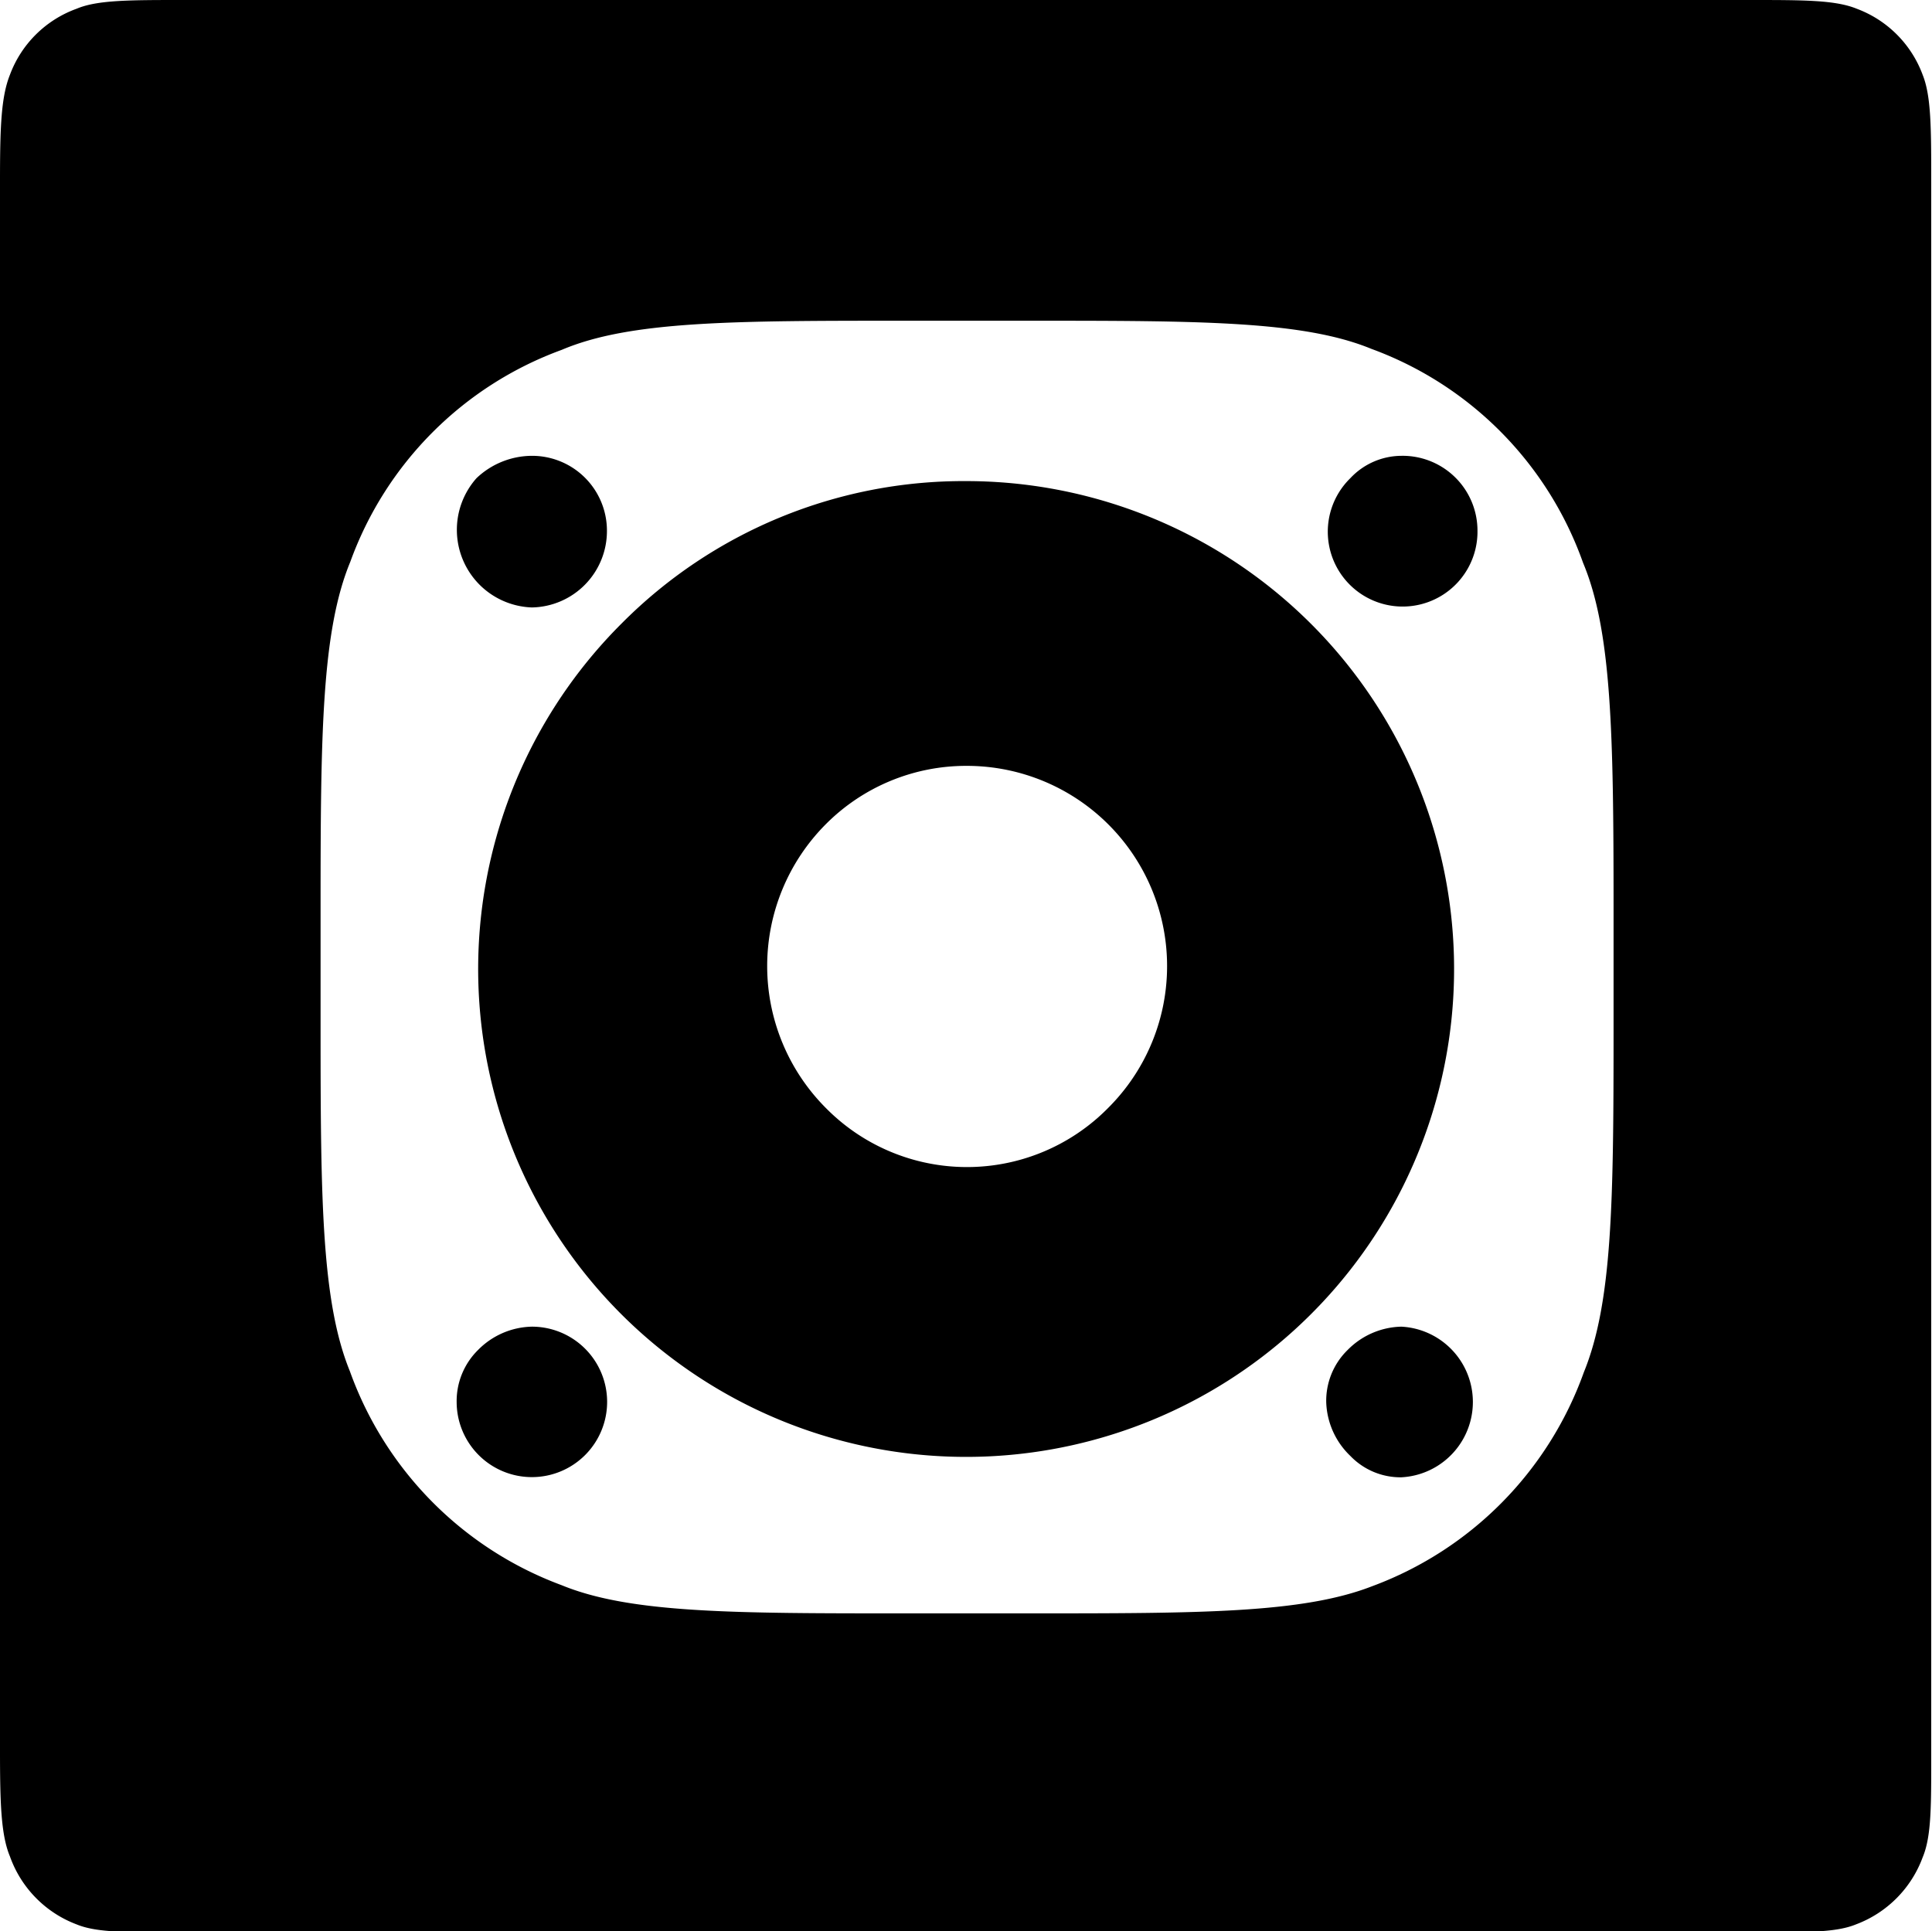 <svg xmlns="http://www.w3.org/2000/svg" viewBox="0 0 99.38 99.35"><defs><style>.cls-1{fill-rule:evenodd;}</style></defs><g id="图层_2" data-name="图层 2"><g id="图层_1-2" data-name="图层 1"><g id="图层_191" data-name="图层 191"><path class="cls-1" d="M72.08,68.25a4,4,0,0,0-2.76,1.2,3.65,3.65,0,0,0-1.1,2.7,4,4,0,0,0,1.24,2.75A3.58,3.58,0,0,0,72.08,76a3.88,3.88,0,0,0,0-7.75Zm-44.72,0a4,4,0,0,0-2.77,1.2,3.69,3.69,0,0,0-1.1,2.7,3.87,3.87,0,1,0,3.87-3.9ZM49.69,39.4A10.3,10.3,0,0,1,57,57a10.19,10.19,0,0,1-14.52,0,10.34,10.34,0,0,1,0-14.6A10.18,10.18,0,0,1,49.69,39.4Zm0-14.65A24.78,24.78,0,0,0,32,32.05a25.1,25.1,0,1,0,17.66-7.3Zm22.39-1.3a3.62,3.62,0,0,0-2.62,1.15A3.85,3.85,0,1,0,76,27.3,3.85,3.85,0,0,0,72.08,23.45Zm-44.72,0a4.16,4.16,0,0,0-2.85,1.15,4,4,0,0,0,.08,5.4,4,4,0,0,0,2.77,1.25,3.93,3.93,0,0,0,3.86-3.95A3.85,3.85,0,0,0,27.36,23.45ZM46.55,16.5h6.34c8.82,0,14.14,0,17.66,1.45a18.19,18.19,0,0,1,10.88,11C82.9,32.45,83,37.75,83,46.6V53c0,8.8-.06,14-1.53,17.6a18.32,18.32,0,0,1-10.88,11C67,83,61.71,83,52.89,83H46.55c-8.81,0-14.13,0-17.66-1.45A18.33,18.33,0,0,1,18,70.55C16.55,67,16.49,61.75,16.49,53V46.6c0-8.85.06-14.15,1.53-17.7A18.2,18.2,0,0,1,28.89,18C32.42,16.5,37.74,16.5,46.55,16.5ZM9.41,0C6.66,0,5,0,3.94.45A5.74,5.74,0,0,0,.51,3.85C.05,5,0,6.6,0,9.35v80.7c0,2.7.05,4.35.51,5.45A5.82,5.82,0,0,0,3.94,99c1.09.45,2.72.4,5.47.4H90c2.74,0,4.37.05,5.47-.4a5.84,5.84,0,0,0,3.43-3.45c.46-1.1.44-2.7.44-5.45V9.35c0-2.75,0-4.4-.44-5.5A5.76,5.76,0,0,0,95.51.45C94.41,0,92.78,0,90,0Z"/></g></g></g></svg>